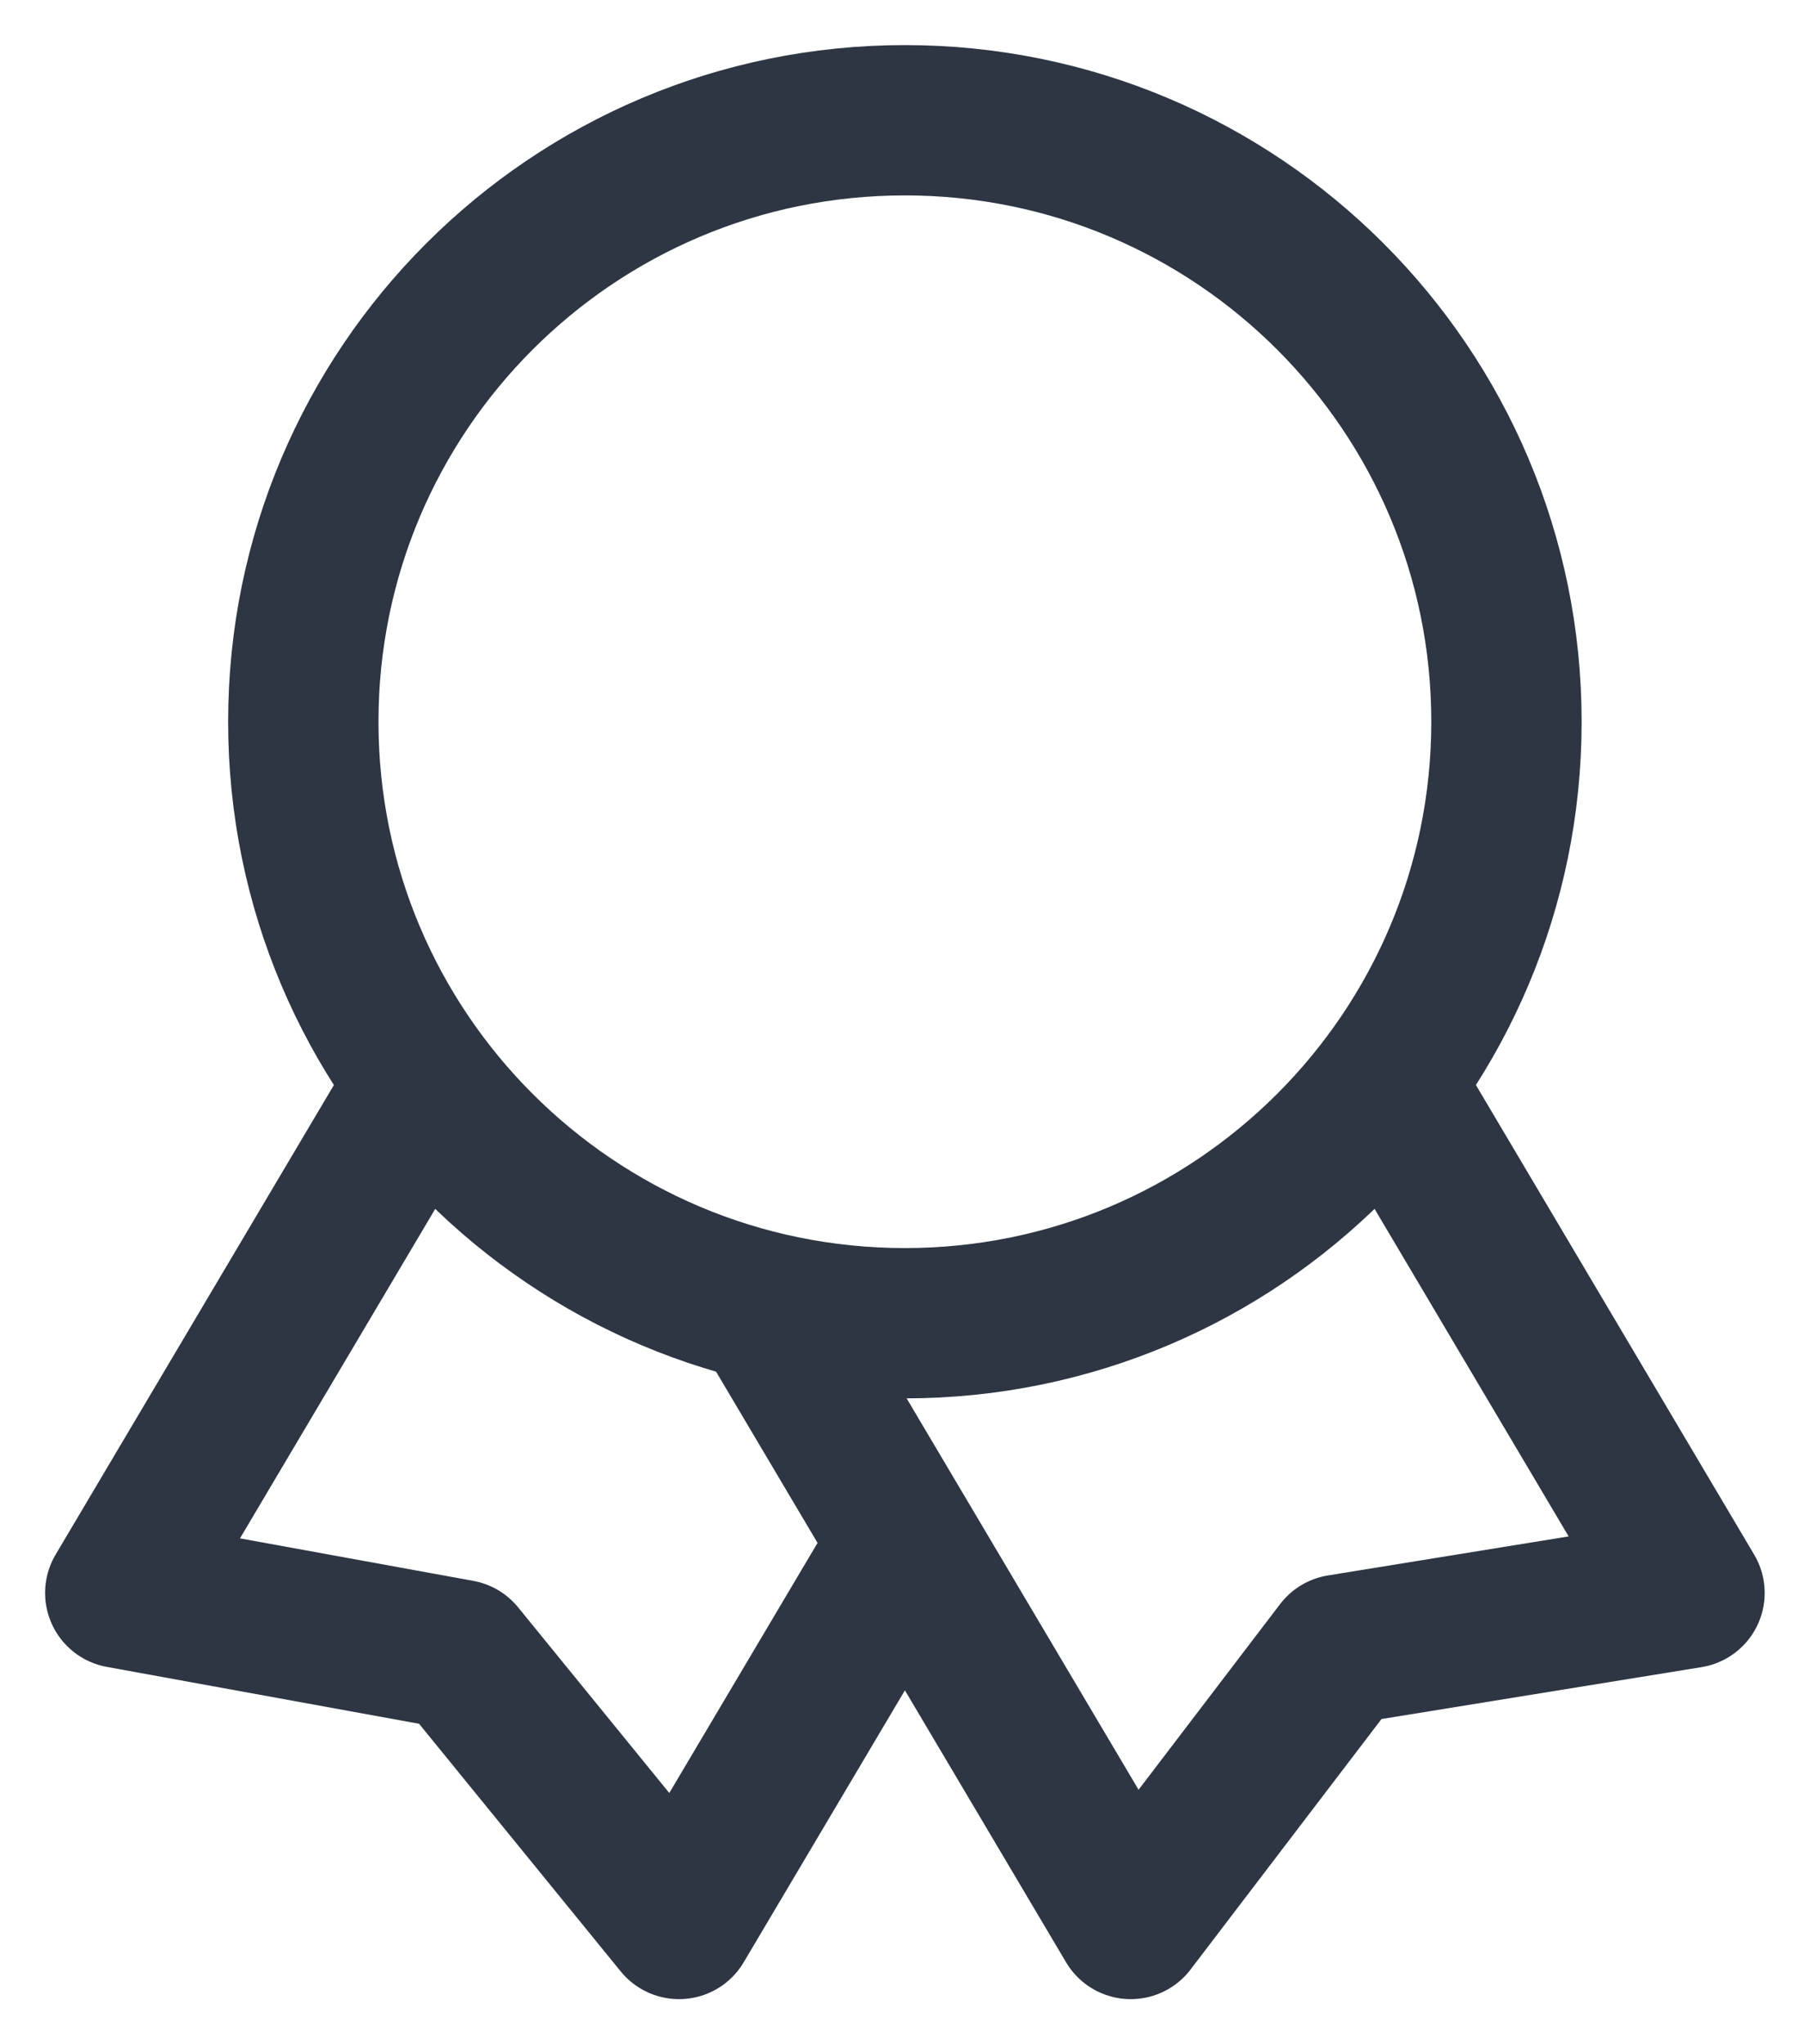 <svg width="30" height="34" viewBox="0 0 30 34" fill="none" xmlns="http://www.w3.org/2000/svg">
<path fill-rule="evenodd" clip-rule="evenodd" d="M25.052 12.004C25.052 17.529 20.573 22.008 15.048 22.008C9.523 22.008 5.044 17.529 5.044 12.004C5.044 6.479 9.523 2 15.048 2C20.573 2 25.052 6.479 25.052 12.004Z" stroke="#2E3543" stroke-width="2.5" stroke-linejoin="round"/>
<path d="M7.037 17.993L2 26.494L7.647 27.523L11.292 32L14.918 25.882" stroke="#2E3543" stroke-width="2.5" stroke-linejoin="round"/>
<path d="M23.058 17.99L28.096 26.494L22.282 27.437L18.804 32L12.678 21.661" stroke="#2E3543" stroke-width="2.5" stroke-linejoin="round"/>
</svg>
